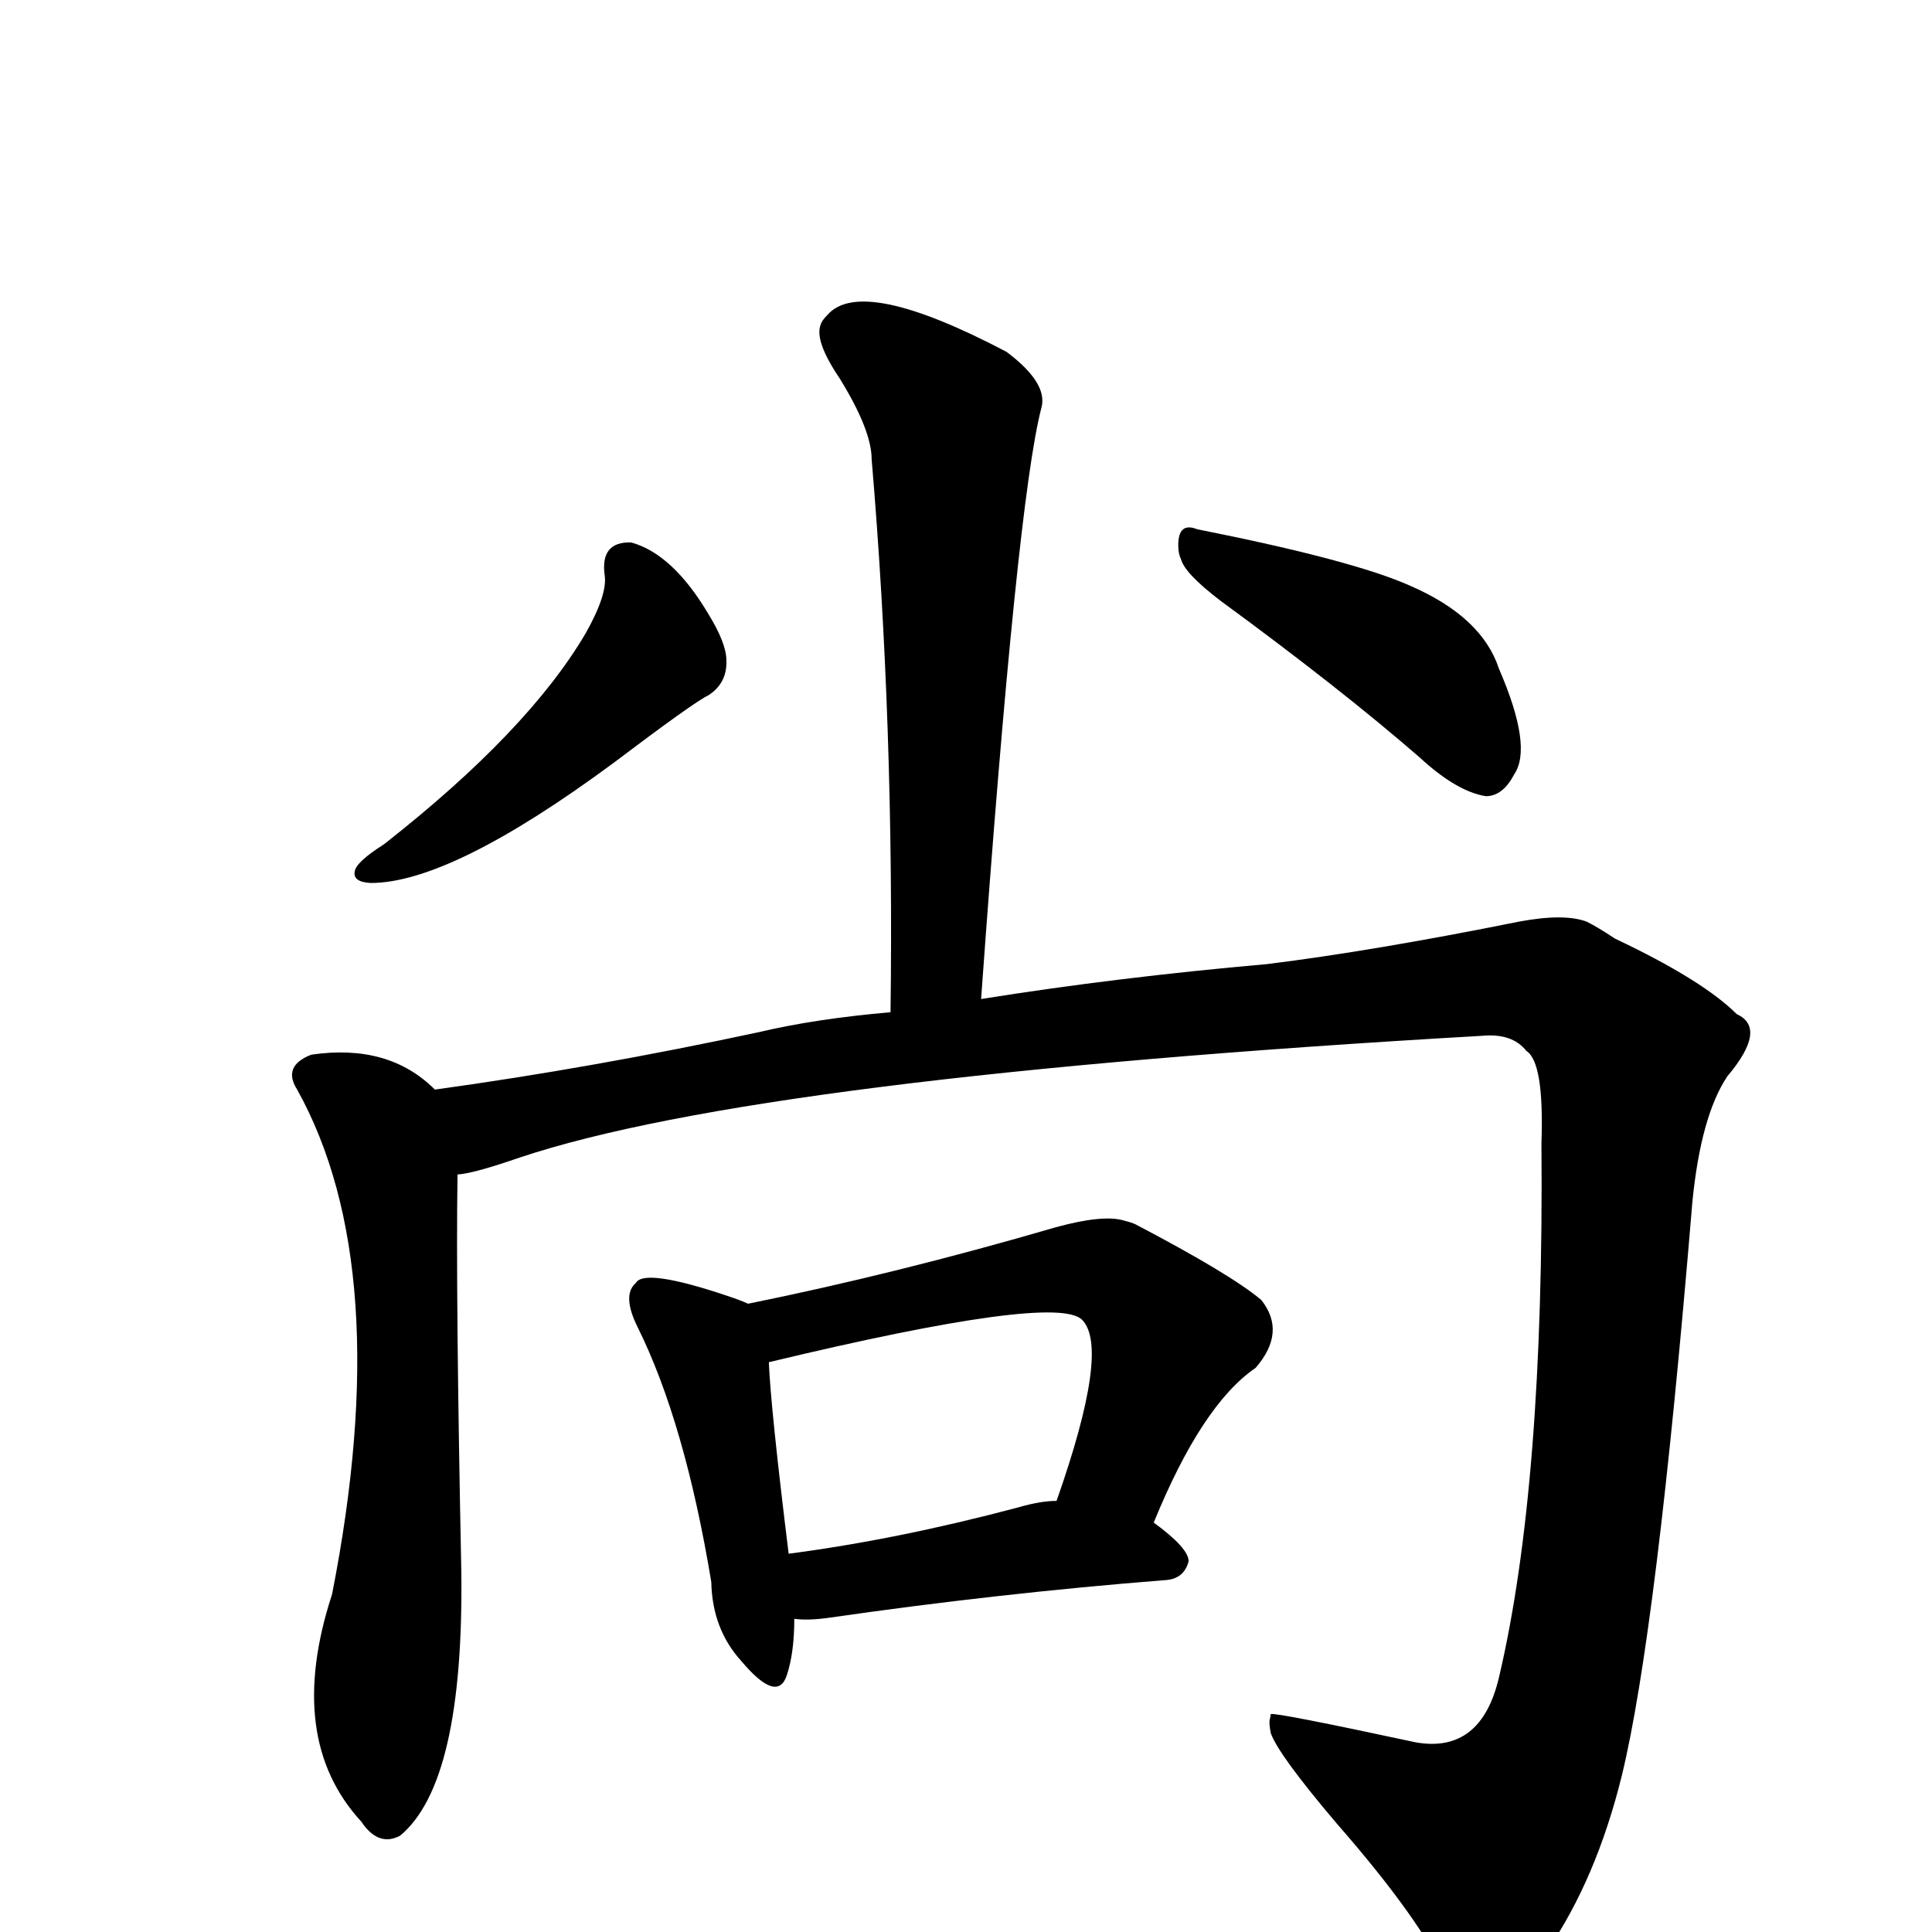 <?xml version="1.0" encoding="UTF-8" standalone="no"?>
<svg xmlns:svg="http://www.w3.org/2000/svg" xmlns="http://www.w3.org/2000/svg"
	version="1.1" width="100%" height="100%" viewBox="0 -410 2048 2048"
	id="uni5C19.svg"><defs id="defs1" />
<g id="g1">
 <path d="M 641,200 Q 636,164 669,165 Q 713,177 751,241 Q 770,272 770,290 Q 771,314 751,327 Q 736,334 650,399 Q 478,526 393,526 Q 374,525 376,514 Q 377,504 407,485 Q 560,365 621,261 Q 644,220 641,200 z" id="U_5C19_1" style="fill:currentColor" />
 <path d="M 1249,168 Q 1249,143 1269,151 Q 1435,184 1495,211 Q 1571,244 1589,299 Q 1625,382 1605,411 Q 1593,434 1575,434 Q 1544,429 1505,393 Q 1421,320 1294,227 Q 1256,198 1252,183 Q 1249,177 1249,168 z" id="U_5C19_2" style="fill:currentColor" />
 <path d="M 485,835 Q 483,960 489,1255 Q 492,1480 424,1536 Q 401,1548 383,1521 Q 302,1433 352,1280 Q 420,934 315,745 Q 299,720 330,708 Q 412,696 461,745 Q 628,722 805,684 Q 864,670 944,663 Q 948,360 924,77 Q 924,46 890,-9 Q 863,-49 870,-66 Q 871,-70 877,-76 Q 913,-118 1067,-37 Q 1111,-4 1104,22 Q 1078,121 1040,649 Q 1184,626 1343,612 Q 1456,598 1610,567 Q 1658,558 1682,567 Q 1694,573 1712,585 Q 1805,629 1841,665 Q 1874,680 1831,731 Q 1803,773 1794,864 Q 1756,1322 1719,1473 Q 1692,1582 1640,1658 Q 1604,1727 1568,1718 Q 1549,1714 1534,1687 Q 1507,1626 1417,1523 Q 1355,1450 1347,1427 Q 1345,1416 1346,1413 Q 1347,1408 1347,1407 Q 1352,1405 1501,1437 Q 1570,1449 1589,1368 Q 1637,1164 1634,802 Q 1637,716 1618,704 Q 1603,685 1571,688 Q 806,732 551,817 Q 502,834 485,835 z M 842,1306 Q 842,1342 834,1366 Q 824,1396 786,1351 Q 755,1317 754,1267 Q 726,1098 676,997 Q 659,963 674,950 Q 683,934 772,964 Q 784,968 793,972 Q 951,940 1119,891 Q 1170,877 1192,884 Q 1200,886 1204,888 Q 1305,941 1337,968 Q 1364,1002 1331,1040 Q 1274,1079 1223,1204 Q 1260,1231 1260,1245 Q 1255,1264 1235,1265 Q 1058,1279 878,1305 Q 856,1308 842,1306 z M 1120,1181 Q 1177,1019 1147,989 Q 1119,961 815,1034 Q 817,1083 836,1237 Q 951,1222 1079,1188 Q 1103,1181 1120,1181 z" id="U_5C19_3" style="fill:currentColor" />

</g>
</svg>

